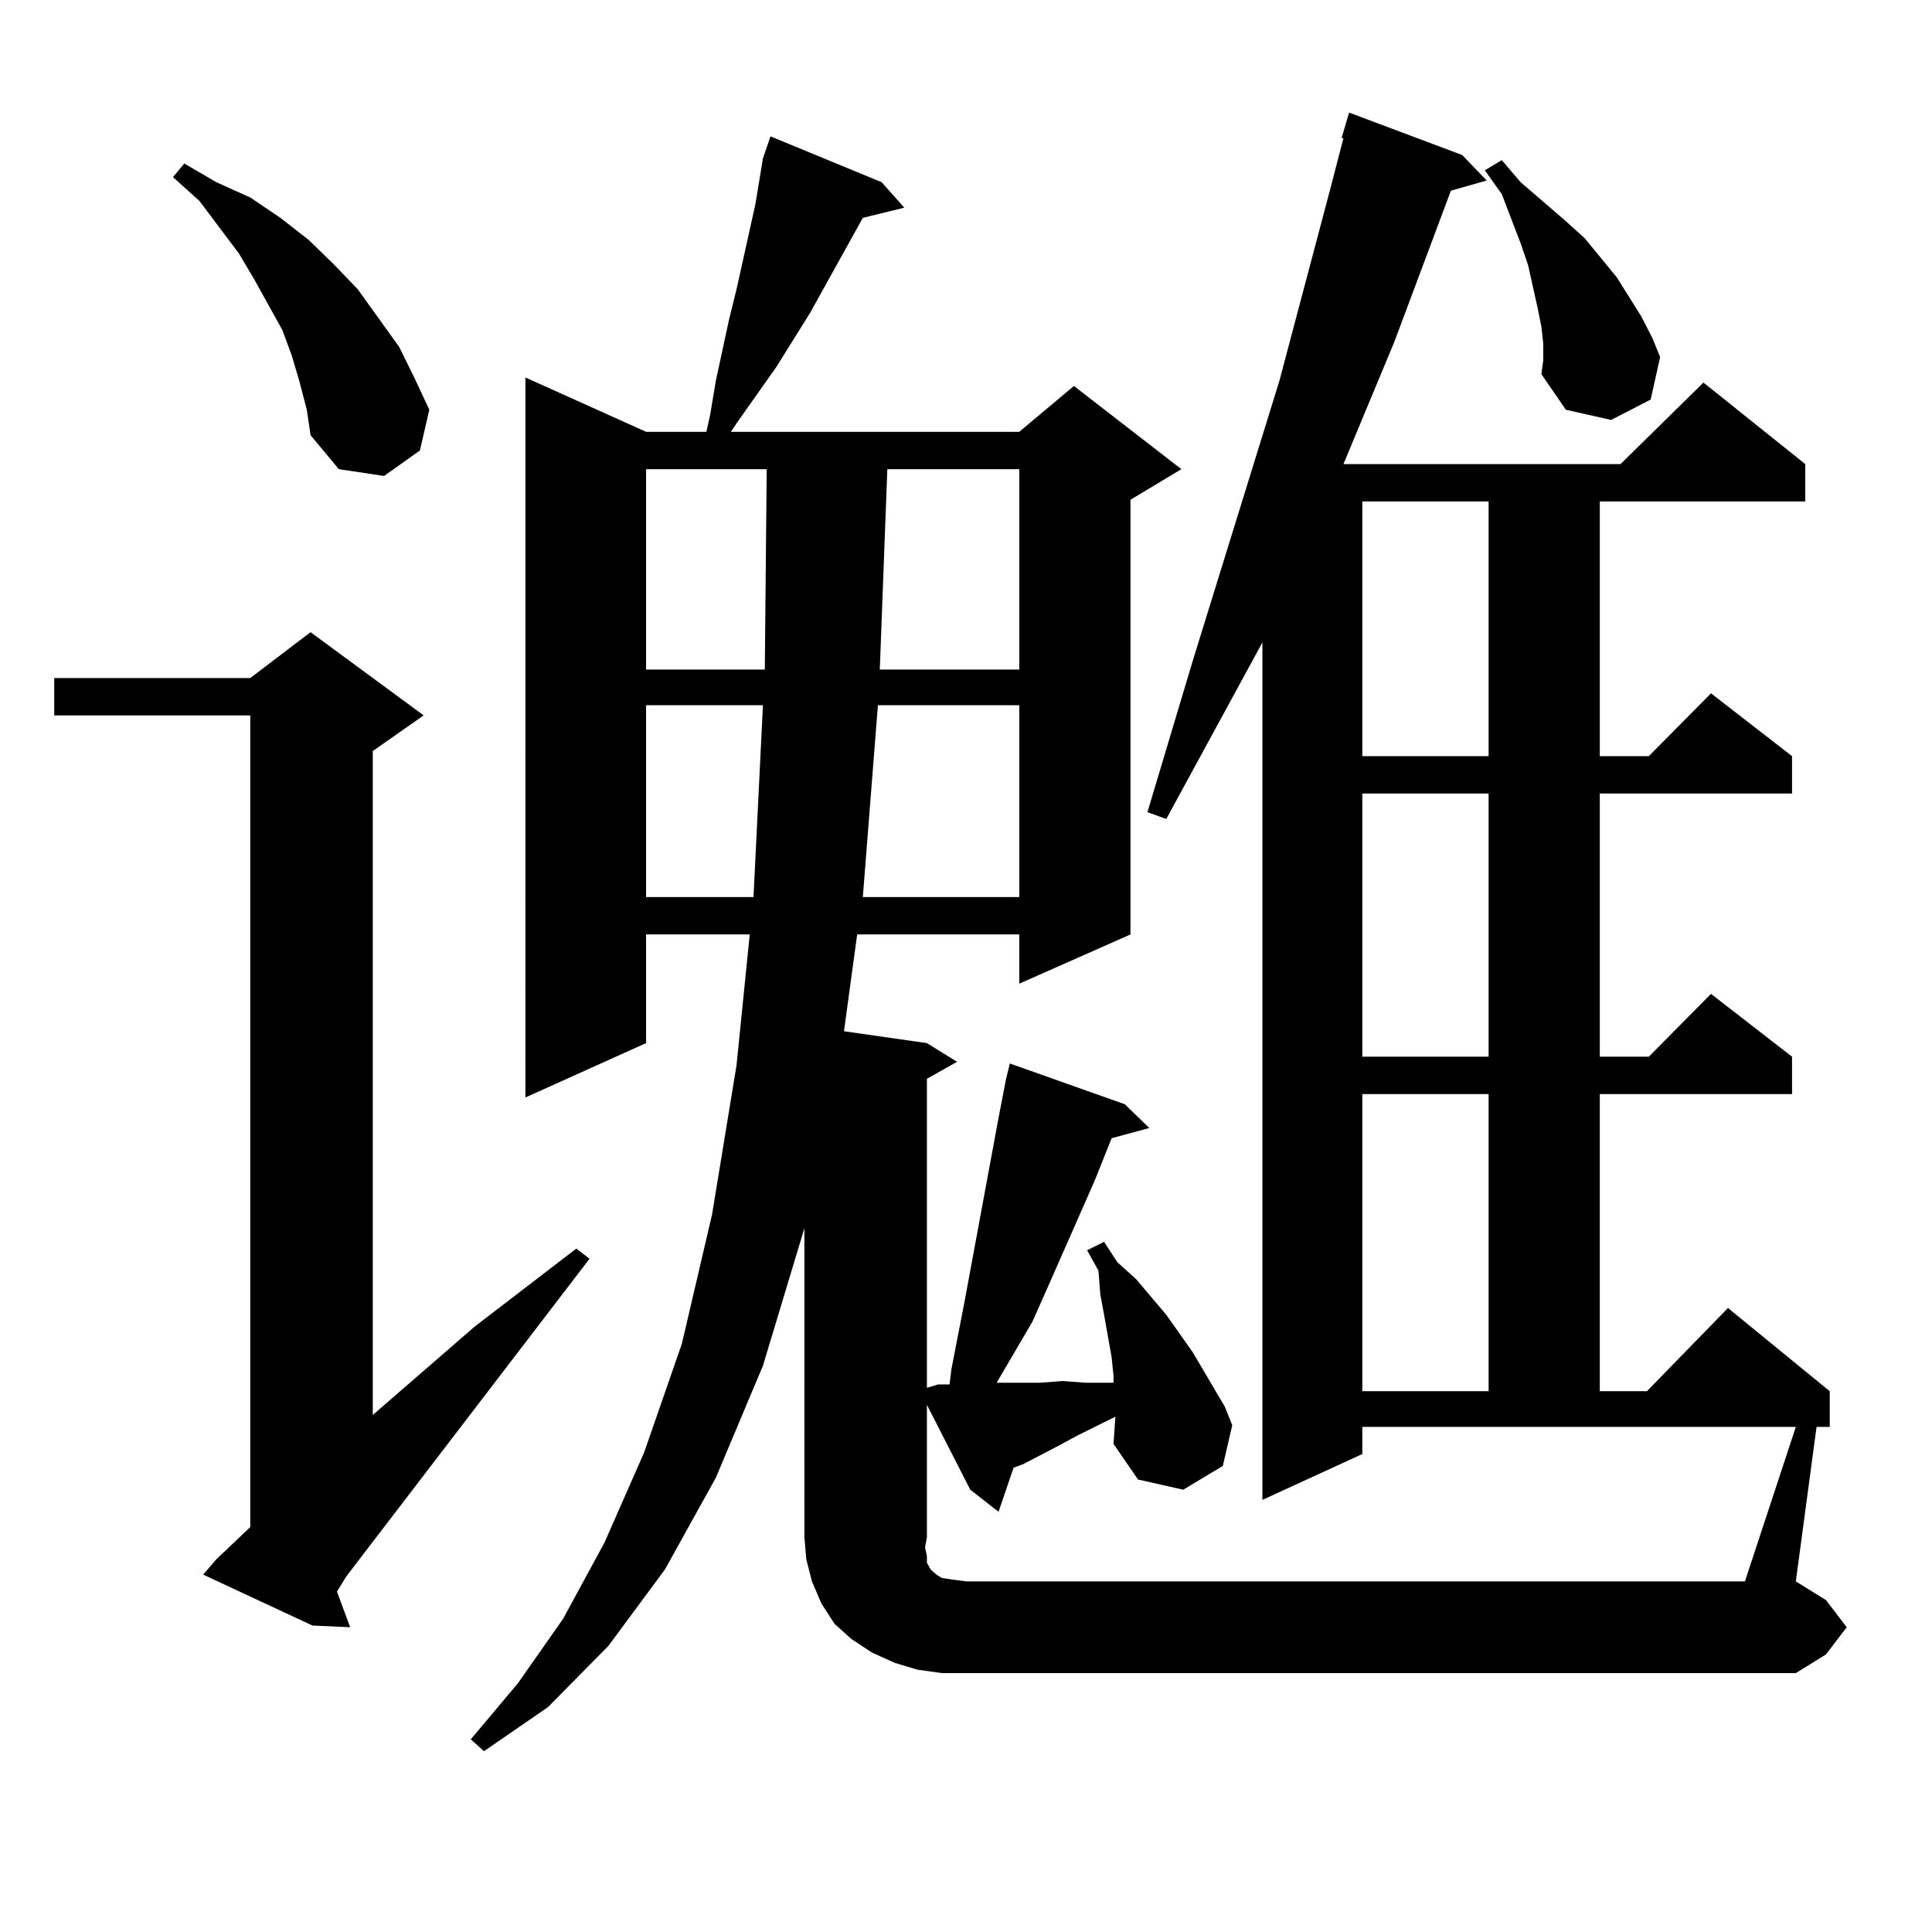 <?xml version="1.0" encoding="utf-8"?>
<!-- Generator: Adobe Illustrator 16.0.0, SVG Export Plug-In . SVG Version: 6.00 Build 0)  -->
<!DOCTYPE svg PUBLIC "-//W3C//DTD SVG 1.1//EN" "http://www.w3.org/Graphics/SVG/1.1/DTD/svg11.dtd">
<svg version="1.1" id="图层_1" xmlns="http://www.w3.org/2000/svg" xmlns:xlink="http://www.w3.org/1999/xlink" x="0px" y="0px"
	 width="1000px" height="1000px" viewBox="0 0 1000 1000" enable-background="new 0 0 1000 1000" xml:space="preserve">
<path d="M111.973,807.102l17.561-16.699V370.285H28.072v-19.336h101.461l31.219-23.73l58.535,43.066l-26.341,18.457v343.652
	l52.682-45.703l52.682-40.43l6.829,5.273L179.288,815.891l-4.878,7.91l6.829,18.457l-19.512-0.879l-56.584-26.367L111.973,807.102z
	 M154.898,197.141l-3.902-13.184l-4.878-13.184l-14.634-26.367l-7.805-13.184l-20.487-27.246L89.534,91.672l5.854-7.031
	l16.585,9.668l17.561,7.91l15.609,10.547l14.634,11.426l12.683,12.305l12.683,13.184l10.731,14.941l10.731,14.941l7.805,15.82
	l7.805,16.699l-4.878,21.094L198.8,246.359l-23.414-3.516l-14.634-17.578l-1.951-13.184L154.898,197.141z M487.573,865.988
	l-12.683-1.758l-11.707-3.516l-11.707-5.273l-10.731-7.031l-8.78-7.91l-6.829-10.547l-4.878-11.426l-2.927-11.426l-0.976-11.426
	V635.715l-21.463,71.191l-24.39,58.008l-26.341,47.461l-29.268,39.551l-31.219,31.641l-33.17,22.852l-6.829-6.152l24.39-29.004
	l23.414-33.398l21.463-39.551l20.487-46.582l19.512-56.25l15.609-66.797l12.683-77.344l6.829-67.676h-53.657v56.25l-62.438,28.125
	V195.383l62.438,28.125h31.219l1.951-8.789l2.927-17.578l6.829-31.641l3.902-15.82l9.756-43.945l3.902-23.73l3.902-11.426
	l57.56,23.73l11.707,13.184l-21.463,5.273l-27.316,49.219l-17.561,28.125l-20.487,29.004l-2.927,4.395h149.265l28.292-23.73
	l55.608,43.066l-26.341,15.82v225l-57.56,25.488v-25.488h-83.9l-6.829,50.098l42.926,6.152l15.609,9.668l-15.609,8.789v159.961
	l5.854-1.758h5.854l0.976-7.91l6.829-35.156l17.561-94.922l3.902-20.215l1.951-7.91l59.511,21.094l12.683,12.305l-19.512,5.273
	l-8.78,21.973l-24.39,55.371l-7.805,17.578l-18.536,31.641h-0.976h1.951h10.731h10.731l11.707-0.879l11.707,0.879H574.4h1.951
	v-3.516l-0.976-9.668l-3.902-21.973l-1.951-10.547l-0.976-12.305l-5.854-10.547l8.78-4.395l6.829,10.547l9.756,8.789l15.609,18.457
	l13.658,19.336L633.911,728l3.902,9.668l-4.878,21.094l-20.487,12.305l-23.414-5.273l-12.683-18.457l0.976-14.063l-19.512,9.668
	l-9.756,5.273l-18.536,9.668l-4.878,1.758l-7.805,22.852l-14.634-11.426l-22.438-43.945v68.555l-0.976,5.273l0.976,4.395v3.516
	l0.976,1.758l0.976,1.758l0.976,0.879l1.951,1.758l2.927,1.758l5.854,0.879l6.829,0.879h402.917l26.341-79.98h10.731l-10.731,79.98
	l15.609,9.668l10.731,14.063l-10.731,14.063l-15.609,9.668H500.256H487.573z M334.406,242.844v103.711h61.462l0.976-103.711H334.406
	z M334.406,365.012v99.316h55.608l4.878-99.316H334.406z M454.403,365.012l-7.805,99.316h80.974v-99.316H454.403z M459.281,242.844
	l-3.902,103.711h72.193V242.844H459.281z M881.71,198.02l52.682,42.188v19.336H828.053v131.836h25.365l32.194-32.52l41.95,32.52
	v19.336h-99.51v136.23h25.365l32.194-32.52l41.95,32.52v19.336h-99.51V720.09h24.39l41.95-43.066l52.682,43.066v18.457H705.129
	v14.063l-51.706,23.73V332.492l-49.755,91.406l-9.756-3.516l23.414-78.223l44.877-145.02l26.341-99.316l6.829-26.367h-0.976
	l3.902-13.184l58.535,21.973l12.683,13.184l-18.536,5.273l-29.268,78.223l-26.341,63.281h143.411L881.71,198.02z M705.129,259.543
	v131.836h65.364V259.543H705.129z M705.129,410.715v136.23h65.364v-136.23H705.129z M705.129,566.281V720.09h65.364V566.281H705.129
	z M798.785,177.805l-0.976-8.789l-1.951-9.668l-4.878-21.973l-3.902-11.426l-9.756-25.488l-8.78-12.305l8.78-5.273l9.756,11.426
	l22.438,19.336l10.731,9.668l16.585,20.215l12.683,20.215l5.854,11.426l3.902,9.668l-4.878,21.973l-20.487,10.547l-23.414-5.273
	l-12.683-18.457l0.976-7.031V177.805z"/>
</svg>
